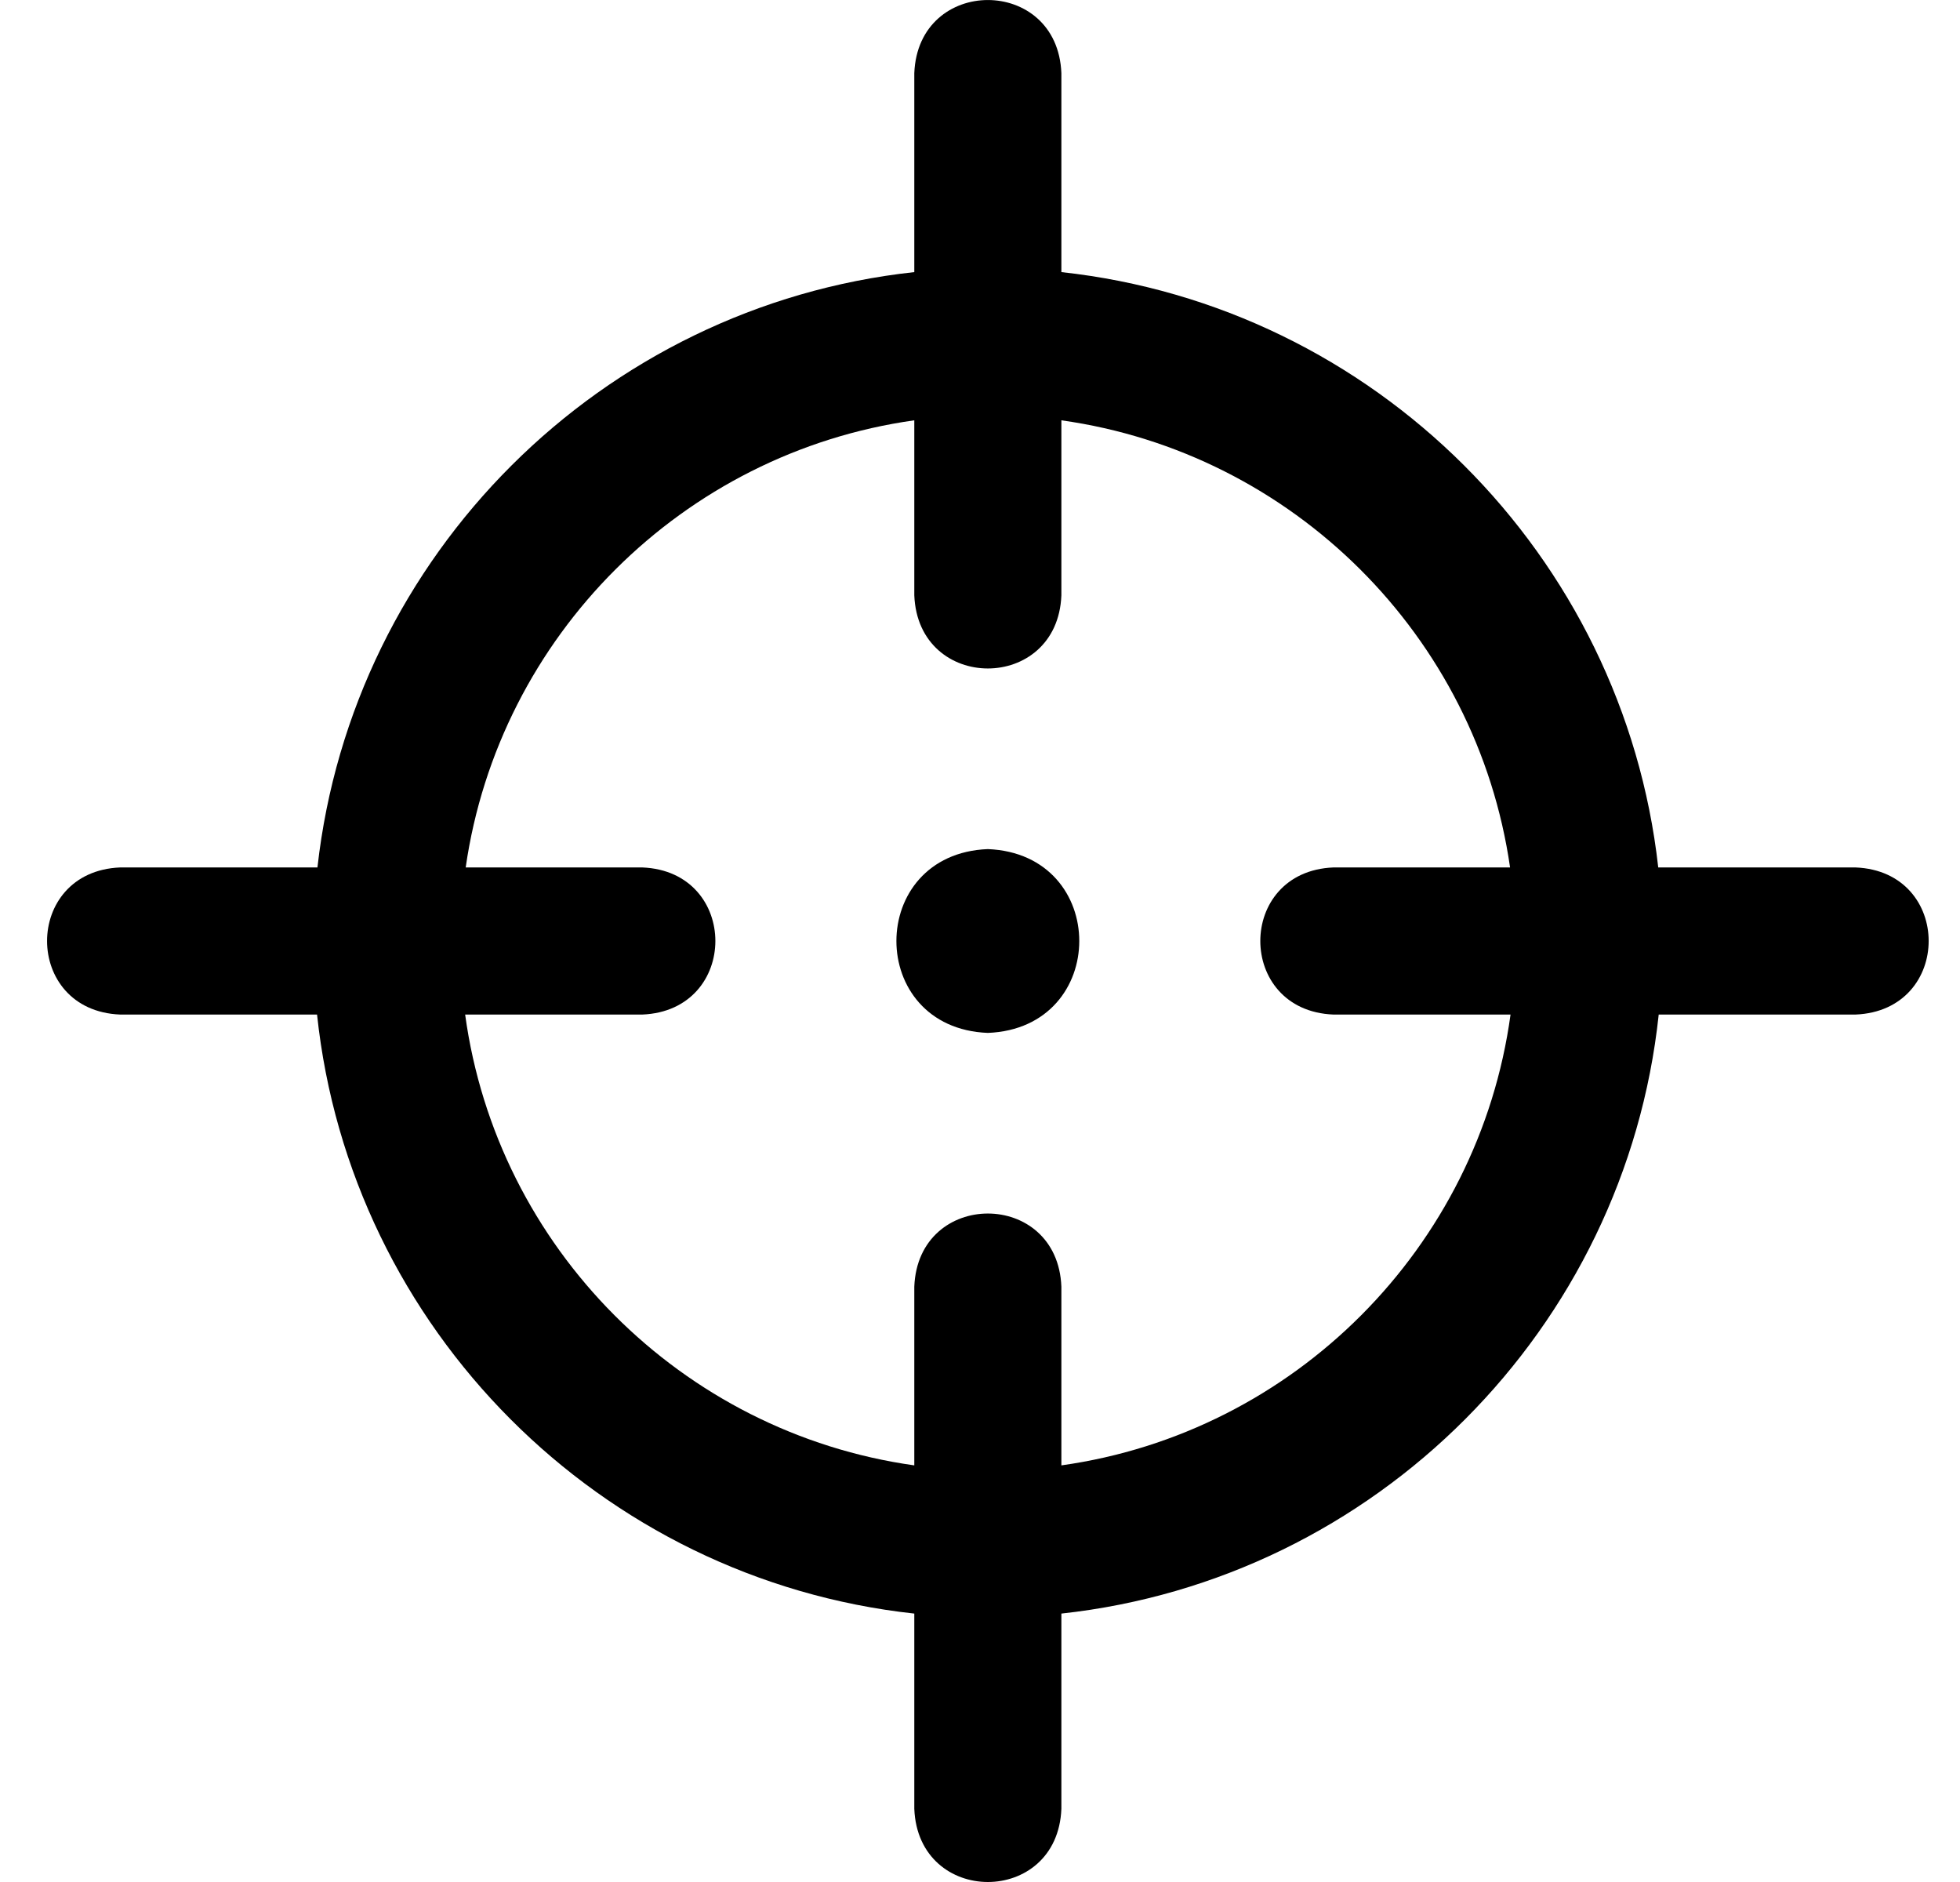 <svg width="25" height="24" viewBox="0 0 25 24" fill="none" xmlns="http://www.w3.org/2000/svg">
<path d="M23.667 11.062H21.151C20.706 7.076 17.527 3.904 13.538 3.47V0.933C13.489 -0.311 11.711 -0.31 11.662 0.933V3.47C7.673 3.904 4.494 7.076 4.049 11.062H1.533C0.289 11.112 0.29 12.889 1.533 12.938H4.044C4.469 16.946 7.657 20.141 11.662 20.577V23.067C11.712 24.311 13.489 24.311 13.538 23.067V20.577C17.543 20.141 20.731 16.946 21.157 12.938H23.667C24.912 12.888 24.911 11.111 23.667 11.062ZM13.538 18.687V16.408C13.489 15.164 11.711 15.165 11.662 16.408V18.687C8.693 18.271 6.339 15.911 5.933 12.938H8.192C9.436 12.888 9.435 11.111 8.192 11.062H5.94C6.364 8.112 8.708 5.774 11.662 5.36V7.592C11.712 8.836 13.489 8.835 13.538 7.592V5.36C16.492 5.774 18.837 8.112 19.261 11.062H17.008C15.764 11.112 15.765 12.889 17.008 12.938H19.267C18.861 15.911 16.507 18.271 13.538 18.687ZM12.6 13.172C11.044 13.111 11.046 10.889 12.6 10.828C14.156 10.89 14.154 13.111 12.6 13.172Z" fill="black"/>
</svg>
